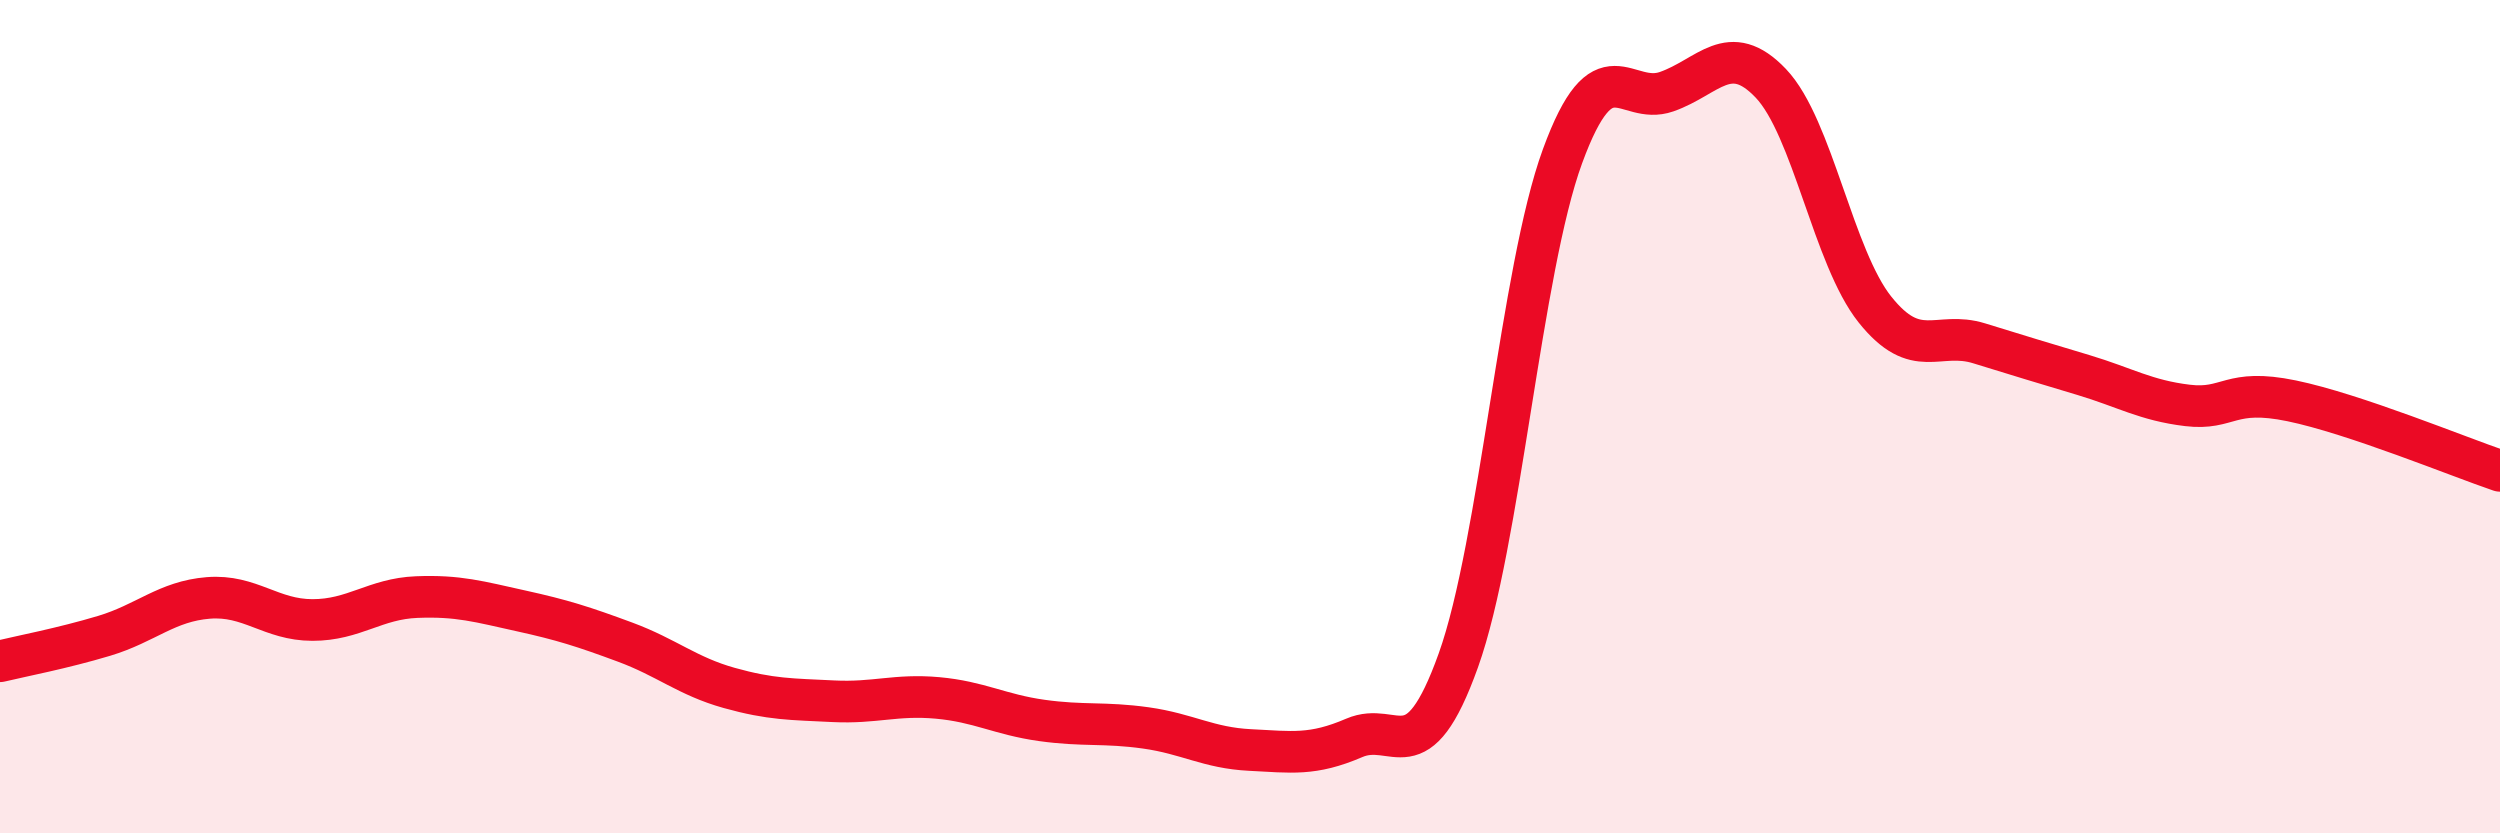 
    <svg width="60" height="20" viewBox="0 0 60 20" xmlns="http://www.w3.org/2000/svg">
      <path
        d="M 0,15.87 C 0.5,15.75 1.5,15.56 2.5,15.26 C 3.5,14.96 4,14.43 5,14.35 C 6,14.27 6.5,14.88 7.5,14.88 C 8.5,14.88 9,14.37 10,14.33 C 11,14.29 11.5,14.44 12.5,14.66 C 13.5,14.88 14,15.04 15,15.41 C 16,15.78 16.5,16.23 17.5,16.51 C 18.5,16.79 19,16.78 20,16.83 C 21,16.88 21.5,16.66 22.5,16.75 C 23.5,16.84 24,17.15 25,17.29 C 26,17.43 26.5,17.33 27.5,17.47 C 28.5,17.61 29,17.95 30,18 C 31,18.05 31.5,18.14 32.5,17.71 C 33.5,17.28 34,18.64 35,15.85 C 36,13.06 36.5,6.48 37.5,3.75 C 38.5,1.02 39,2.55 40,2.2 C 41,1.85 41.5,0.95 42.5,2 C 43.5,3.05 44,6.18 45,7.43 C 46,8.68 46.5,7.93 47.5,8.24 C 48.5,8.55 49,8.7 50,9 C 51,9.3 51.5,9.61 52.5,9.73 C 53.5,9.85 53.5,9.31 55,9.62 C 56.5,9.93 59,10.96 60,11.3L60 20L0 20Z"
        fill="#EB0A25"
        opacity="0.1"
        stroke-linecap="round"
        stroke-linejoin="round"
      />
      <path
        d="M 0,15.87 C 0.5,15.75 1.5,15.56 2.5,15.26 C 3.5,14.96 4,14.43 5,14.35 C 6,14.27 6.5,14.88 7.5,14.88 C 8.5,14.88 9,14.37 10,14.33 C 11,14.29 11.5,14.44 12.5,14.66 C 13.5,14.88 14,15.04 15,15.41 C 16,15.78 16.5,16.23 17.5,16.51 C 18.5,16.79 19,16.78 20,16.83 C 21,16.88 21.5,16.66 22.5,16.75 C 23.5,16.84 24,17.15 25,17.29 C 26,17.43 26.5,17.33 27.5,17.47 C 28.5,17.61 29,17.95 30,18 C 31,18.05 31.5,18.14 32.5,17.71 C 33.5,17.28 34,18.64 35,15.85 C 36,13.06 36.5,6.48 37.5,3.75 C 38.5,1.02 39,2.55 40,2.2 C 41,1.85 41.5,0.95 42.5,2 C 43.5,3.05 44,6.18 45,7.43 C 46,8.68 46.5,7.93 47.5,8.24 C 48.5,8.55 49,8.7 50,9 C 51,9.3 51.5,9.61 52.5,9.73 C 53.5,9.85 53.5,9.31 55,9.62 C 56.5,9.93 59,10.96 60,11.3"
        stroke="#EB0A25"
        stroke-width="1"
        fill="none"
        stroke-linecap="round"
        stroke-linejoin="round"
      />
    </svg>
  